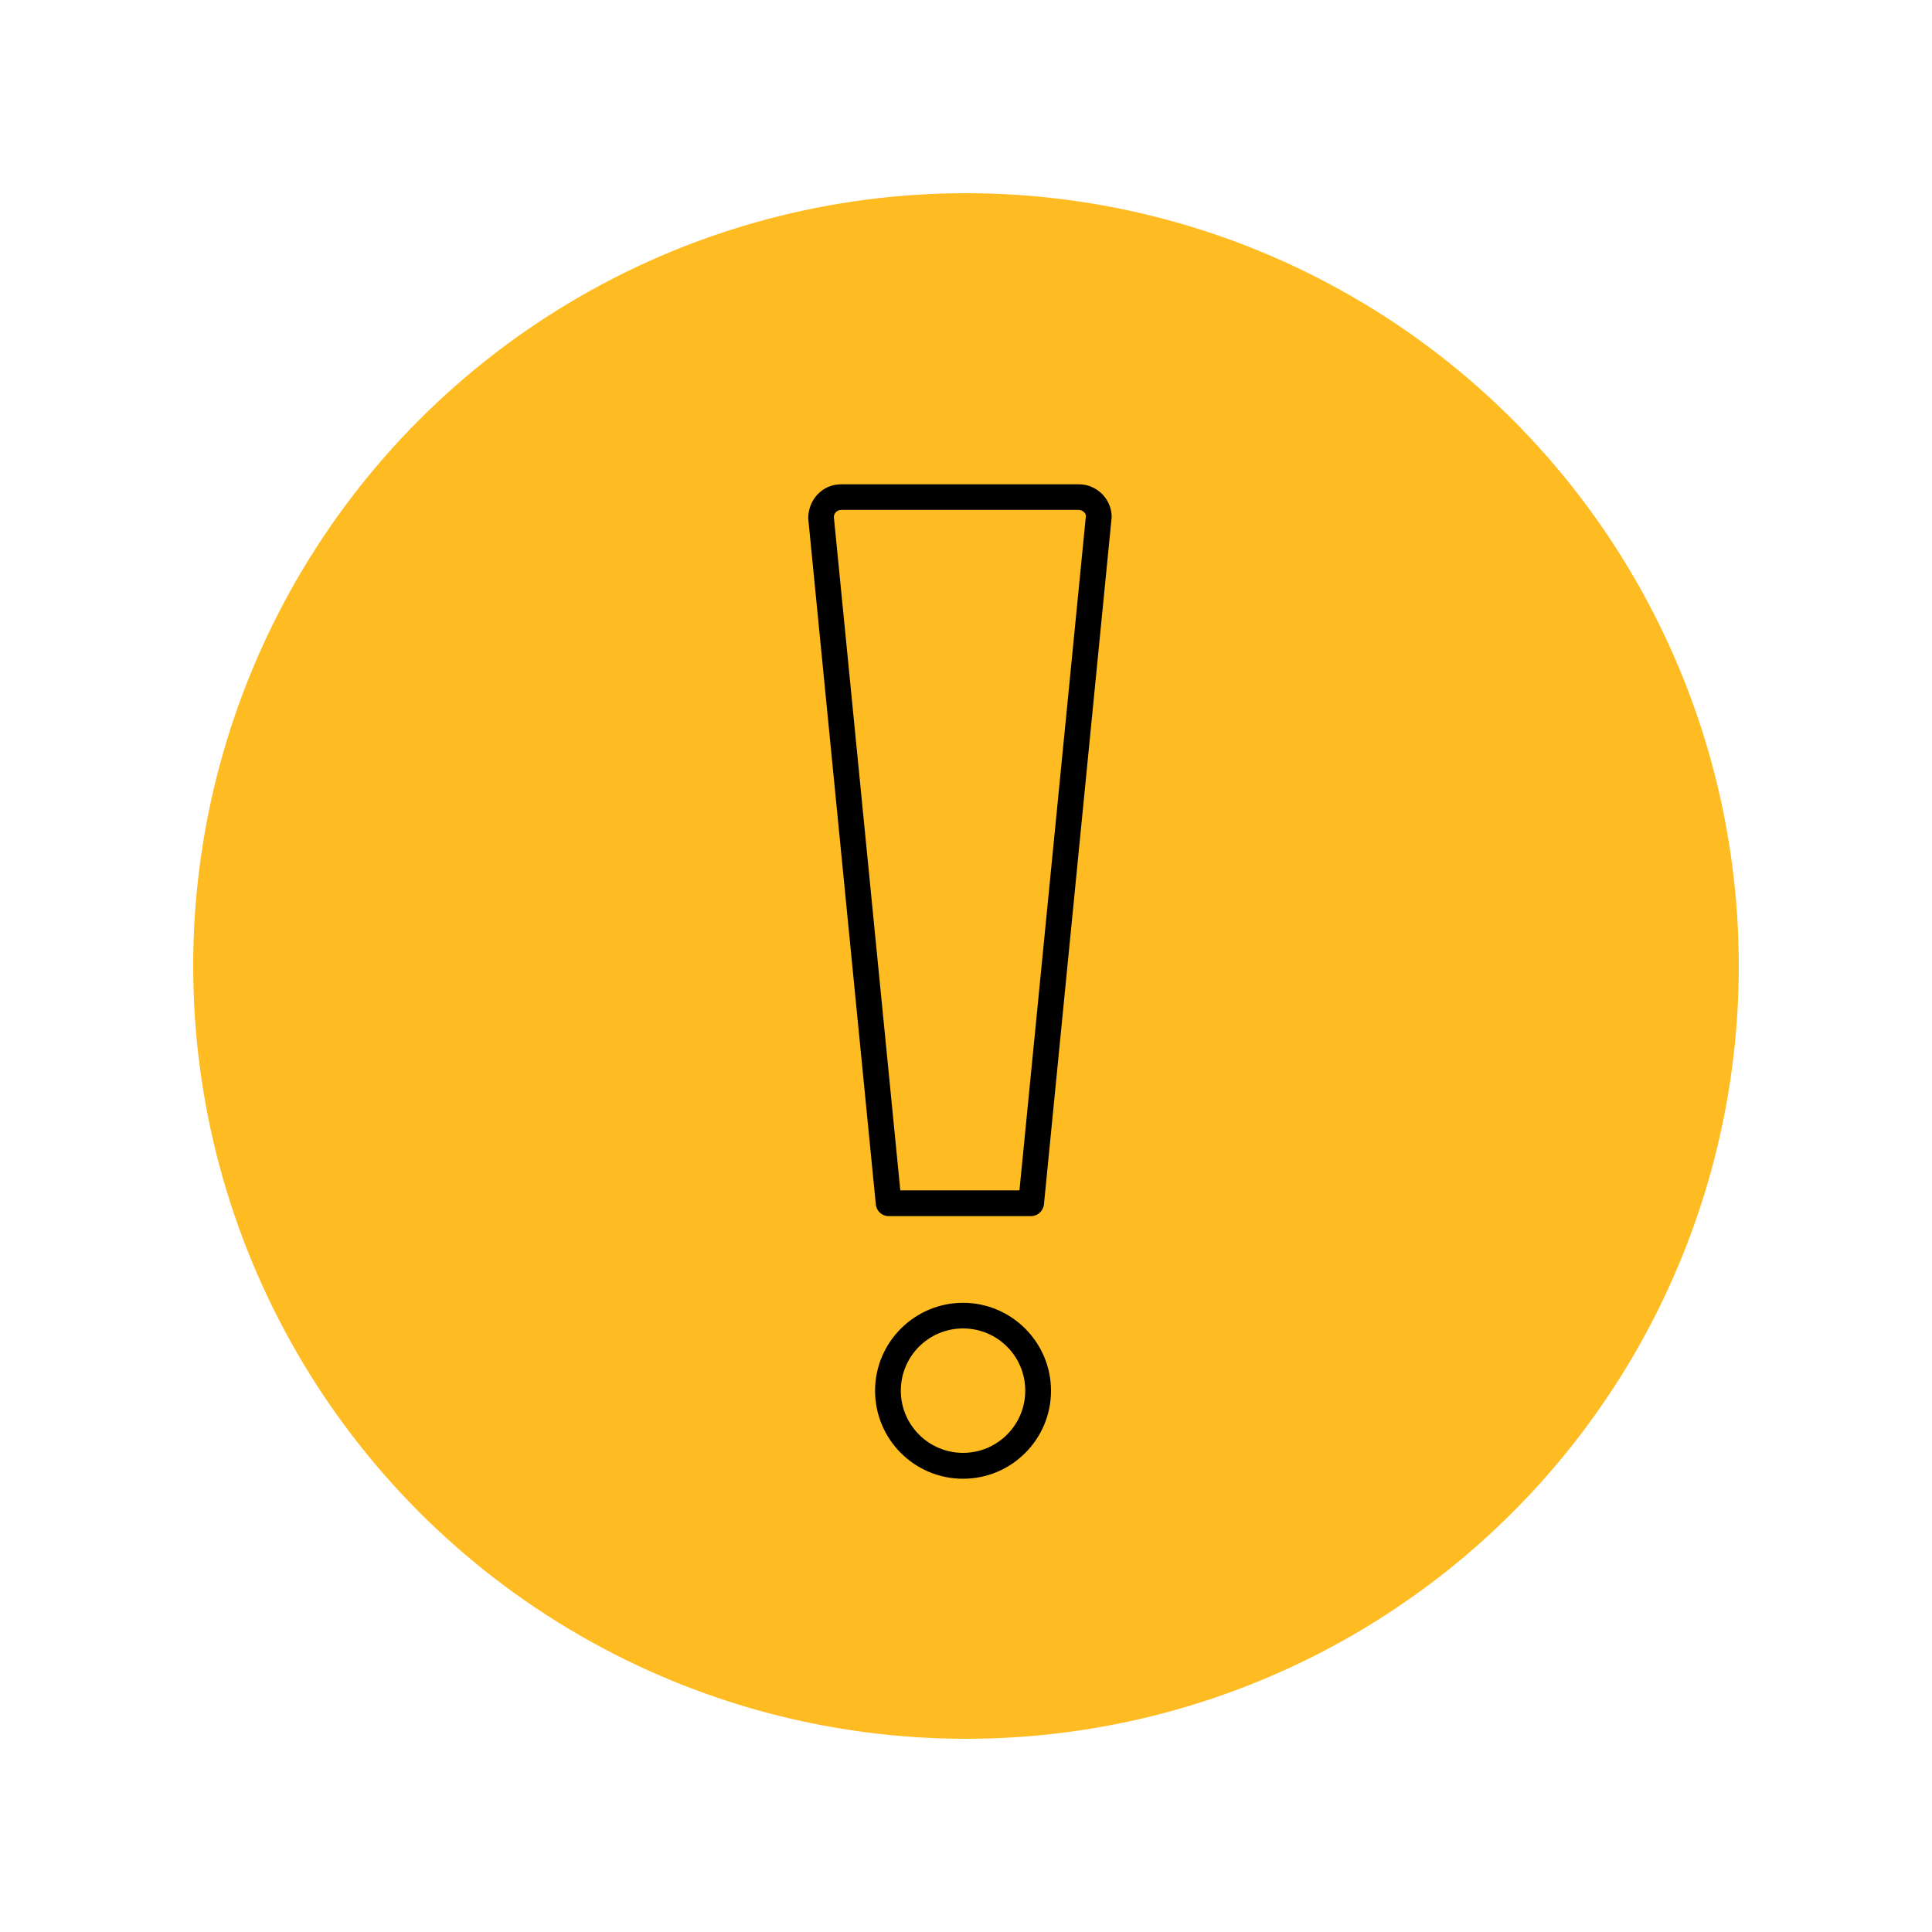 <?xml version="1.0" encoding="UTF-8"?> <svg xmlns="http://www.w3.org/2000/svg" xmlns:xlink="http://www.w3.org/1999/xlink" version="1.1" id="Icons" x="0px" y="0px" viewBox="0 0 150 150" style="enable-background:new 0 0 150 150;" xml:space="preserve"> <style type="text/css"> .st0{fill:#FFBB22;} .st1{fill-rule:evenodd;clip-rule:evenodd;fill:#FFBB22;} .st2{fill:none;stroke:#1D1D1B;stroke-width:2;stroke-linecap:round;stroke-linejoin:round;stroke-miterlimit:10;} </style> <circle class="st0" cx="75" cy="75" r="60"></circle> <g> <path d="M74.77,101.15c-3.76,0-6.83,3.06-6.83,6.83s3.06,6.83,6.83,6.83s6.83-3.06,6.83-6.83S78.53,101.15,74.77,101.15z M74.77,112.8c-2.66,0-4.83-2.16-4.83-4.83s2.16-4.83,4.83-4.83s4.83,2.16,4.83,4.83S77.43,112.8,74.77,112.8z"></path> <path d="M69,94.42h11.05c0.51,0,0.94-0.39,1-0.9l5.26-53.37c0-1.41-1.15-2.55-2.55-2.55H65.3c-1.41,0-2.55,1.15-2.55,2.65L68,93.52 C68.05,94.03,68.48,94.42,69,94.42z M65.3,39.59h18.45c0.31,0,0.55,0.25,0.56,0.46l-5.16,52.37H69.9l-5.16-52.28 C64.74,39.85,65,39.59,65.3,39.59z"></path> </g> </svg> 
